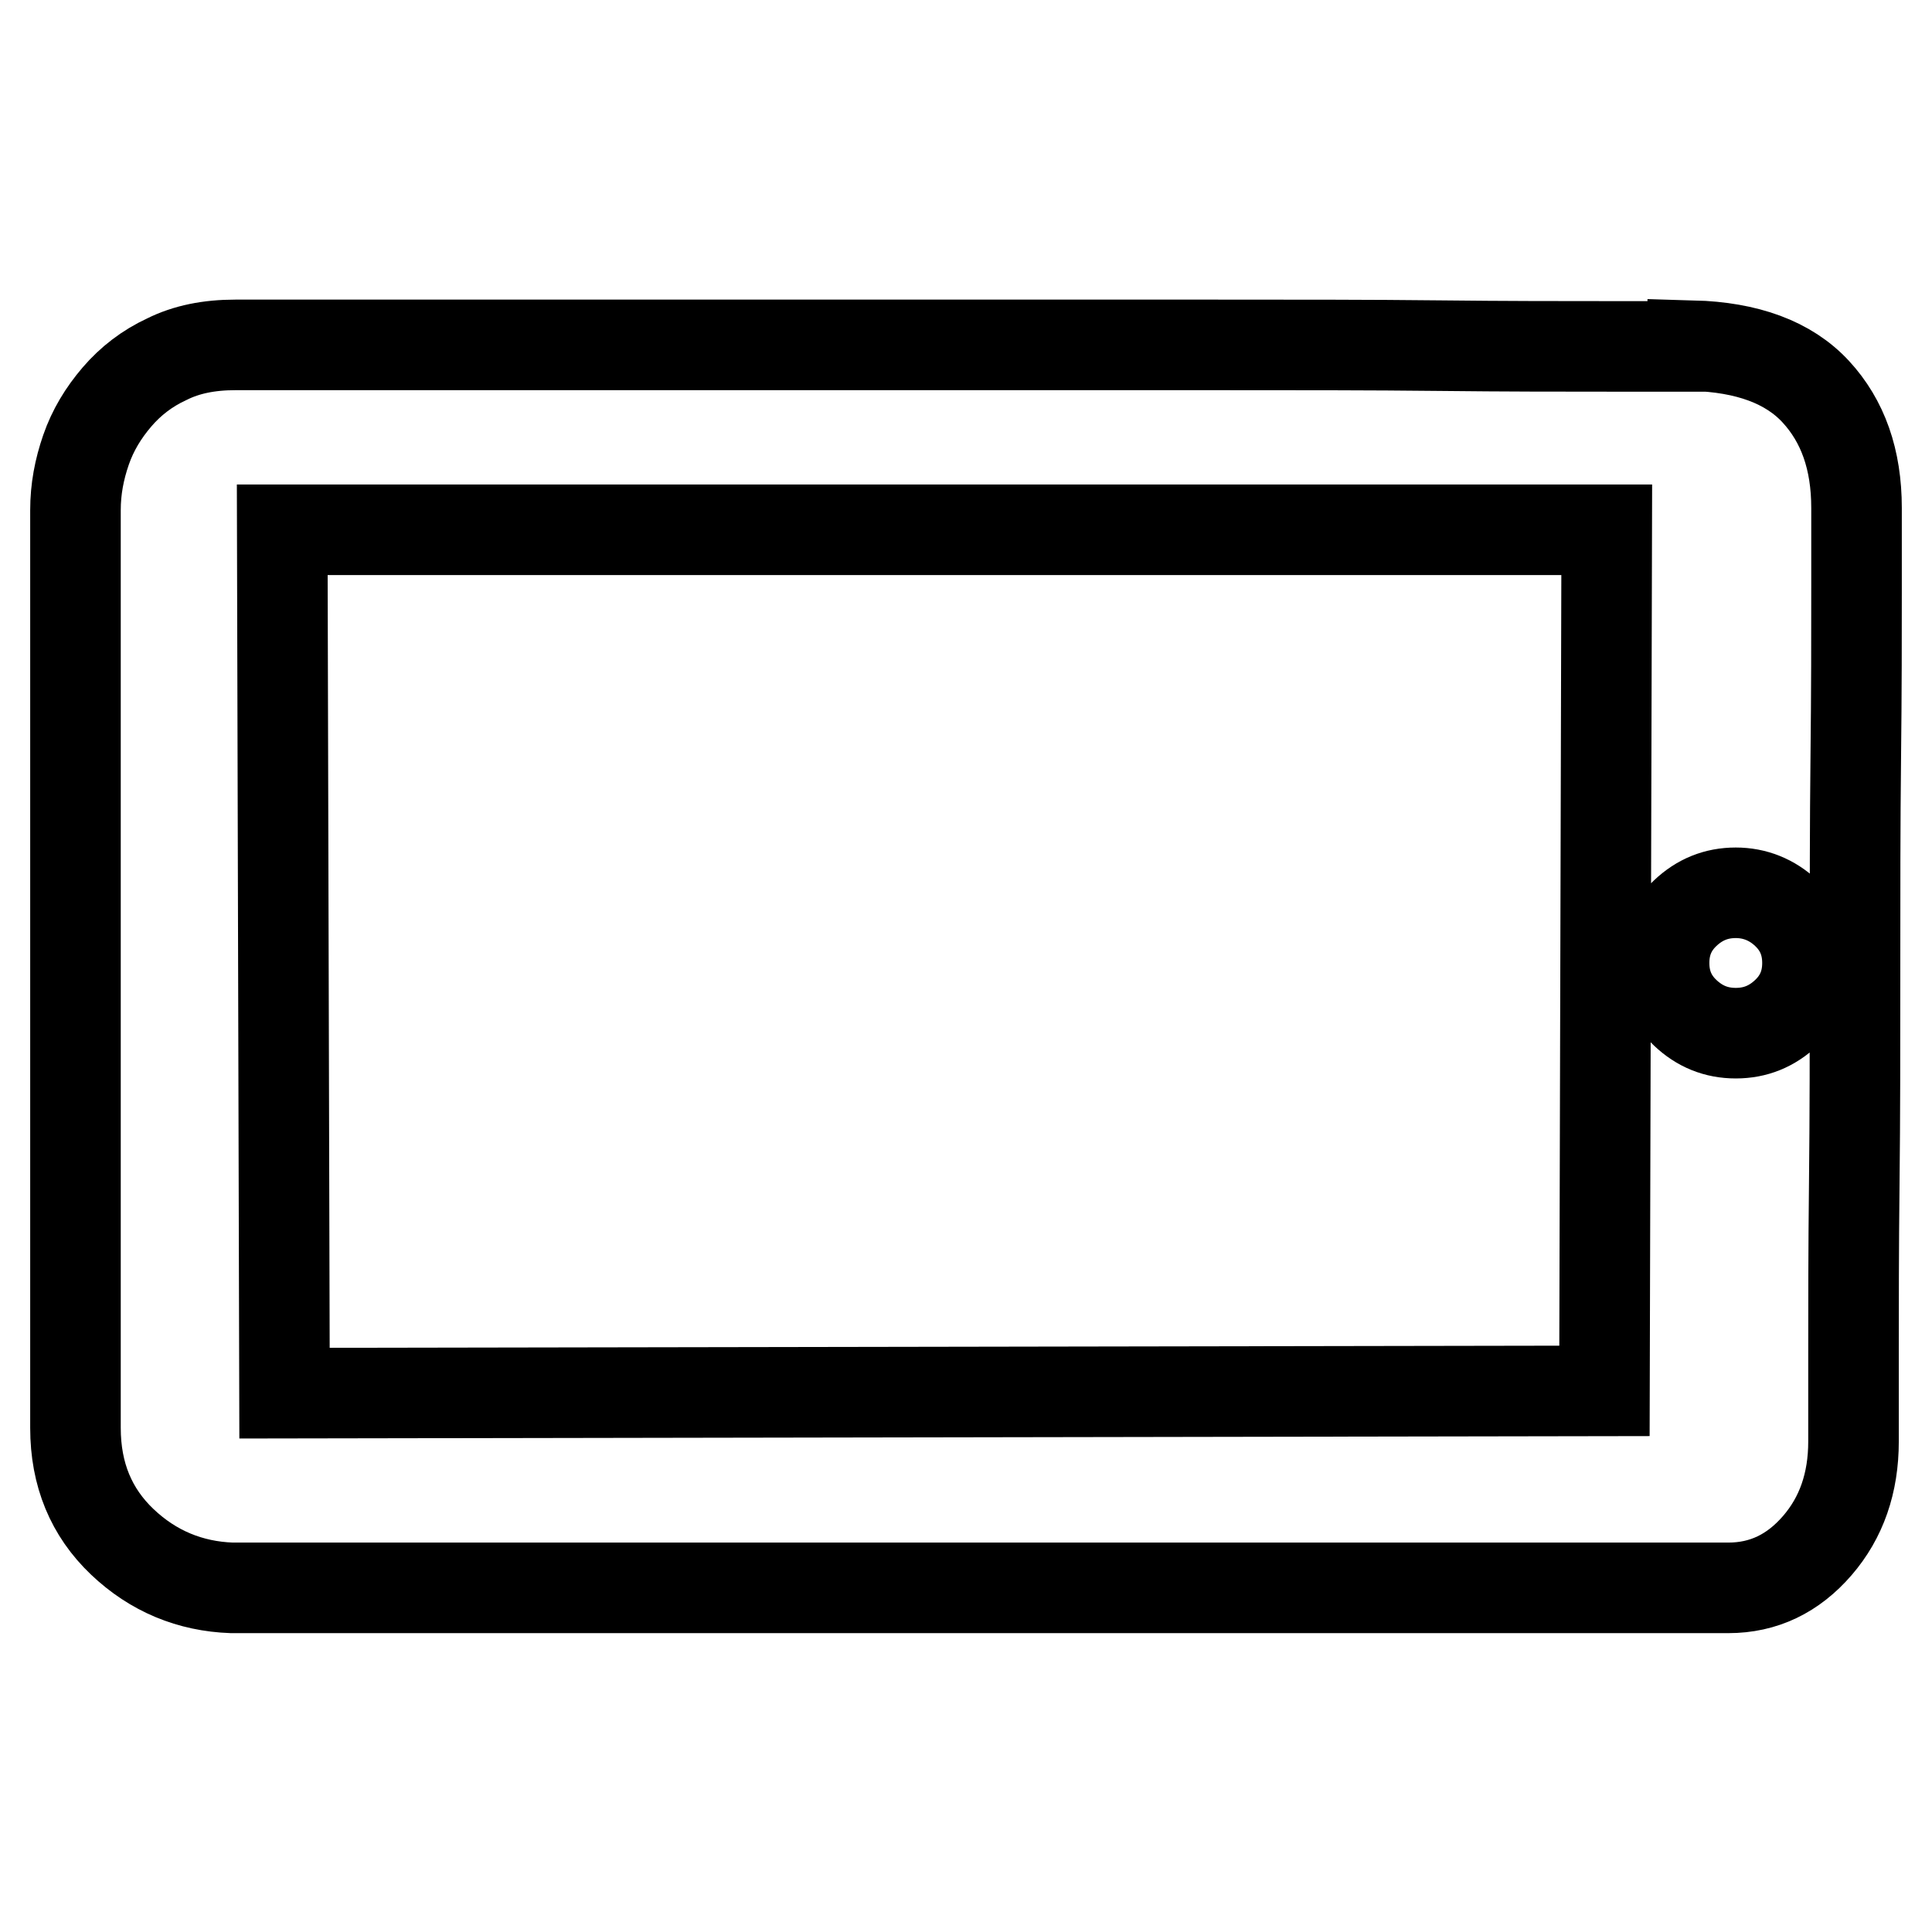 <?xml version="1.0" encoding="utf-8"?>
<!-- Svg Vector Icons : http://www.onlinewebfonts.com/icon -->
<!DOCTYPE svg PUBLIC "-//W3C//DTD SVG 1.1//EN" "http://www.w3.org/Graphics/SVG/1.1/DTD/svg11.dtd">
<svg version="1.1" xmlns="http://www.w3.org/2000/svg" xmlns:xlink="http://www.w3.org/1999/xlink" x="0px" y="0px" viewBox="0 0 256 256" enable-background="new 0 0 256 256" xml:space="preserve">
<g> <path stroke-width="12" fill-opacity="0" stroke="#000000"  d="M224.3,45.8c7.2,0.2,12.7,2.2,16.3,6.1c3.6,3.9,5.4,9,5.4,15.4v10.6c0,6.2,0,13.7-0.1,22.4 c-0.1,8.7-0.1,18.1-0.1,28.2c0,10.1,0,19.5-0.1,28.3c-0.1,8.8-0.1,16.4-0.1,22.8V191c0,5.5-1.6,10.1-4.8,13.8 c-3.2,3.7-7.1,5.6-11.8,5.6H30.7c-5.5-0.2-10.4-2.2-14.5-6.1c-4.1-3.9-6.2-8.9-6.2-15.1V67.6c0-2.8,0.5-5.4,1.4-8 c0.9-2.6,2.3-4.9,4.1-7c1.8-2.1,4-3.8,6.6-5c2.6-1.3,5.6-1.9,9.1-1.9h11.1h22.3h29.5h33.6h33.1c11,0,21,0,29.9,0.1 c8.9,0.1,16.3,0.1,22.4,0.1H224.3z M212.9,70.2H37.4l0.3,114.4l174.9-0.3L212.9,70.2z M230,118.3c-2.6,0-4.8,0.9-6.7,2.7 c-1.9,1.8-2.8,4-2.8,6.6c0,2.6,0.9,4.8,2.8,6.6c1.9,1.8,4.1,2.7,6.7,2.7c2.6,0,4.8-0.9,6.7-2.7c1.9-1.8,2.8-4,2.8-6.6 c0-2.6-0.9-4.8-2.8-6.6C234.8,119.2,232.5,118.3,230,118.3z"/></g>
</svg>